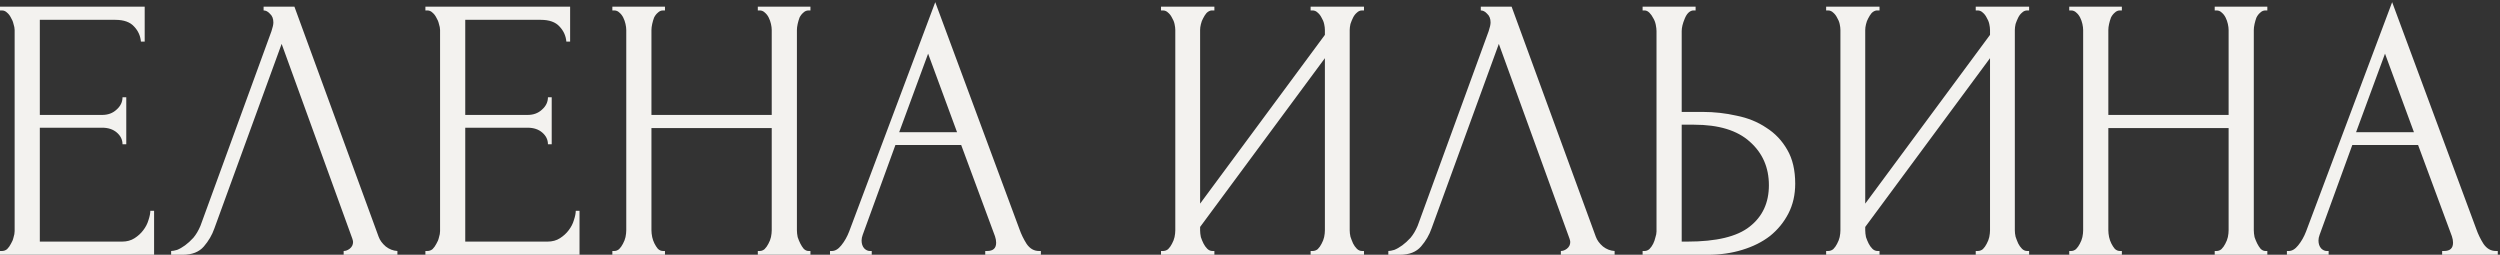 <?xml version="1.0" encoding="UTF-8"?> <svg xmlns="http://www.w3.org/2000/svg" width="736" height="75" viewBox="0 0 736 75" fill="none"><rect x="0" y="0" width="736" height="75" fill="#333333" stroke="none"/><path d="M-0.007 73.893H0.547C1.137 73.893 1.653 73.709 2.096 73.34C2.539 72.897 2.907 72.381 3.203 71.791C3.571 71.201 3.83 70.574 3.977 69.91C4.198 69.246 4.309 68.619 4.309 68.028V8.826C4.309 8.31 4.198 7.72 3.977 7.056C3.83 6.392 3.571 5.765 3.203 5.175C2.907 4.584 2.539 4.105 2.096 3.736C1.653 3.293 1.137 3.072 0.547 3.072H-0.007V1.966H42.597V12.257H41.49C41.343 10.56 40.679 9.085 39.498 7.83C38.318 6.503 36.474 5.839 33.965 5.839H11.723V33.835H30.093C31.789 33.835 33.191 33.319 34.297 32.286C35.478 31.253 36.068 30.036 36.068 28.634H37.175V42.467H36.068C36.068 41.139 35.515 39.995 34.408 39.036C33.302 38.077 31.863 37.597 30.093 37.597H11.723V71.127H35.957C37.359 71.127 38.576 70.795 39.609 70.131C40.642 69.467 41.49 68.692 42.154 67.807C42.892 66.848 43.408 65.852 43.703 64.819C44.072 63.713 44.257 62.791 44.257 62.053H45.363V75H-0.007V73.893ZM63.108 67.254C62.444 69.172 61.411 70.942 60.009 72.566C58.608 74.189 56.542 75 53.812 75H50.382V73.893C50.825 73.893 51.415 73.783 52.152 73.561C52.89 73.266 53.665 72.824 54.476 72.234C55.288 71.643 56.099 70.906 56.911 70.02C57.722 69.061 58.423 67.881 59.013 66.479L79.928 9.158C80.296 8.052 80.481 7.203 80.481 6.613C80.481 5.507 80.149 4.658 79.485 4.068C78.895 3.404 78.268 3.072 77.604 3.072V1.966H86.678L111.465 69.688C111.834 70.721 112.535 71.68 113.568 72.566C114.601 73.377 115.744 73.82 116.998 73.893V75H101.174V73.893C101.764 73.893 102.354 73.672 102.945 73.23C103.608 72.713 103.94 72.049 103.94 71.238C103.94 71.016 103.867 70.684 103.719 70.242L82.915 12.921L63.108 67.254ZM125.24 73.893H125.794C126.384 73.893 126.9 73.709 127.343 73.34C127.786 72.897 128.154 72.381 128.45 71.791C128.818 71.201 129.077 70.574 129.224 69.91C129.445 69.246 129.556 68.619 129.556 68.028V8.826C129.556 8.31 129.445 7.72 129.224 7.056C129.077 6.392 128.818 5.765 128.45 5.175C128.154 4.584 127.786 4.105 127.343 3.736C126.9 3.293 126.384 3.072 125.794 3.072H125.24V1.966H167.844V12.257H166.737C166.59 10.56 165.926 9.085 164.745 7.83C163.565 6.503 161.721 5.839 159.213 5.839H136.97V33.835H155.34C157.036 33.835 158.438 33.319 159.545 32.286C160.725 31.253 161.315 30.036 161.315 28.634H162.422V42.467H161.315C161.315 41.139 160.762 39.995 159.655 39.036C158.549 38.077 157.11 37.597 155.34 37.597H136.97V71.127H161.204C162.606 71.127 163.823 70.795 164.856 70.131C165.889 69.467 166.737 68.692 167.401 67.807C168.139 66.848 168.655 65.852 168.95 64.819C169.319 63.713 169.504 62.791 169.504 62.053H170.61V75H125.24V73.893ZM223.101 73.893H223.655C224.171 73.893 224.65 73.709 225.093 73.34C225.536 72.897 225.905 72.381 226.2 71.791C226.569 71.127 226.827 70.463 226.974 69.799C227.122 69.061 227.196 68.397 227.196 67.807V37.708H191.785V67.807C191.785 68.397 191.859 69.061 192.006 69.799C192.154 70.463 192.375 71.09 192.67 71.68C192.965 72.27 193.297 72.787 193.666 73.23C194.109 73.672 194.625 73.893 195.215 73.893H195.769V75H180.277V73.893H180.83C181.346 73.893 181.826 73.709 182.268 73.34C182.711 72.897 183.08 72.381 183.375 71.791C183.744 71.127 184.002 70.463 184.15 69.799C184.297 69.061 184.371 68.397 184.371 67.807V8.826C184.371 8.31 184.297 7.72 184.15 7.056C184.002 6.392 183.781 5.765 183.486 5.175C183.191 4.584 182.822 4.105 182.379 3.736C181.936 3.293 181.42 3.072 180.83 3.072H180.277V1.966H195.769V3.072H195.215C194.625 3.072 194.109 3.293 193.666 3.736C193.224 4.105 192.855 4.584 192.56 5.175C192.338 5.765 192.154 6.392 192.006 7.056C191.859 7.72 191.785 8.31 191.785 8.826V33.835H227.196V8.826C227.196 8.31 227.122 7.72 226.974 7.056C226.827 6.392 226.605 5.765 226.31 5.175C226.015 4.584 225.646 4.105 225.204 3.736C224.761 3.293 224.245 3.072 223.655 3.072H223.101V1.966H238.593V3.072H238.04C237.45 3.072 236.934 3.293 236.491 3.736C236.048 4.105 235.679 4.584 235.384 5.175C235.163 5.765 234.979 6.392 234.831 7.056C234.684 7.72 234.61 8.31 234.61 8.826V67.807C234.61 68.397 234.684 69.061 234.831 69.799C235.052 70.463 235.311 71.09 235.606 71.68C235.901 72.27 236.233 72.787 236.602 73.23C237.044 73.672 237.524 73.893 238.04 73.893H238.593V75H223.101V73.893ZM290.057 73.893H290.611C292.381 73.893 293.266 73.082 293.266 71.459C293.266 70.869 293.156 70.242 292.934 69.578L282.975 42.688H263.61L253.983 69.135C253.761 69.725 253.651 70.279 253.651 70.795C253.651 71.754 253.909 72.529 254.425 73.119C254.942 73.635 255.495 73.893 256.085 73.893H256.638V75H244.355V73.893H244.909C245.868 73.893 246.79 73.34 247.675 72.234C248.634 71.053 249.409 69.688 249.999 68.139L275.34 0.638L300.127 67.475C300.644 68.951 301.344 70.389 302.23 71.791C303.189 73.193 304.406 73.893 305.881 73.893H306.435V75H290.057V73.893ZM264.717 38.925H281.758L273.237 15.798L264.717 38.925ZM385.844 73.893H386.397C386.988 73.893 387.504 73.709 387.947 73.34C388.389 72.897 388.758 72.381 389.053 71.791C389.422 71.127 389.68 70.463 389.828 69.799C389.975 69.061 390.049 68.397 390.049 67.807V17.126L353.311 66.811V67.807C353.311 68.397 353.384 69.061 353.532 69.799C353.753 70.463 354.011 71.09 354.307 71.68C354.602 72.27 354.97 72.787 355.413 73.23C355.856 73.672 356.372 73.893 356.962 73.893H357.516V75H341.802V73.893H342.355C342.946 73.893 343.462 73.709 343.905 73.34C344.347 72.897 344.716 72.381 345.011 71.791C345.38 71.127 345.638 70.463 345.786 69.799C345.933 69.061 346.007 68.397 346.007 67.807V8.826C346.007 8.31 345.933 7.72 345.786 7.056C345.638 6.392 345.38 5.765 345.011 5.175C344.716 4.584 344.347 4.105 343.905 3.736C343.462 3.293 342.946 3.072 342.355 3.072H341.802V1.966H357.516V3.072H356.63C356.114 3.146 355.634 3.404 355.192 3.847C354.823 4.289 354.491 4.806 354.196 5.396C353.901 5.912 353.679 6.503 353.532 7.166C353.384 7.757 353.311 8.31 353.311 8.826V59.95L390.049 10.265V8.826C390.049 8.31 389.975 7.72 389.828 7.056C389.68 6.392 389.422 5.765 389.053 5.175C388.758 4.584 388.389 4.105 387.947 3.736C387.504 3.293 386.988 3.072 386.397 3.072H385.844V1.966H401.558V3.072H401.004C400.414 3.072 399.898 3.293 399.455 3.736C399.012 4.105 398.644 4.584 398.349 5.175C398.053 5.765 397.795 6.392 397.574 7.056C397.426 7.72 397.353 8.31 397.353 8.826V67.807C397.353 68.397 397.426 69.025 397.574 69.688C397.795 70.352 398.053 71.016 398.349 71.68C398.644 72.27 399.012 72.787 399.455 73.23C399.898 73.672 400.414 73.893 401.004 73.893H401.558V75H385.844V73.893ZM421.45 67.254C420.786 69.172 419.753 70.942 418.352 72.566C416.95 74.189 414.884 75 412.155 75H408.724V73.893C409.167 73.893 409.757 73.783 410.495 73.561C411.233 73.266 412.007 72.824 412.819 72.234C413.63 71.643 414.442 70.906 415.253 70.02C416.065 69.061 416.766 67.881 417.356 66.479L438.27 9.158C438.639 8.052 438.823 7.203 438.823 6.613C438.823 5.507 438.492 4.658 437.828 4.068C437.237 3.404 436.61 3.072 435.946 3.072V1.966H445.02L469.808 69.688C470.177 70.721 470.878 71.68 471.91 72.566C472.943 73.377 474.087 73.82 475.341 73.893V75H459.517V73.893C460.107 73.893 460.697 73.672 461.287 73.23C461.951 72.713 462.283 72.049 462.283 71.238C462.283 71.016 462.209 70.684 462.062 70.242L441.258 12.921L421.45 67.254ZM483.583 73.893H484.136C484.653 73.893 485.132 73.709 485.575 73.34C486.018 72.897 486.386 72.381 486.681 71.791C486.977 71.201 487.198 70.574 487.345 69.91C487.567 69.246 487.677 68.656 487.677 68.139V9.158C487.677 8.642 487.604 8.015 487.456 7.277C487.309 6.539 487.05 5.875 486.681 5.285C486.386 4.695 486.018 4.179 485.575 3.736C485.132 3.293 484.653 3.072 484.136 3.072H483.583V1.966H499.186V3.072H498.411C497.378 3.22 496.567 4.031 495.977 5.507C495.387 6.908 495.092 8.126 495.092 9.158V32.95H501.288C504.682 32.95 508.002 33.319 511.248 34.056C514.567 34.72 517.481 35.901 519.99 37.597C522.572 39.221 524.637 41.397 526.186 44.126C527.736 46.782 528.51 50.102 528.51 54.086C528.51 57.332 527.846 60.246 526.518 62.828C525.191 65.41 523.383 67.623 521.096 69.467C518.809 71.238 516.08 72.602 512.907 73.561C509.809 74.52 506.452 75 502.838 75H483.583V73.893ZM496.751 71.127C505.309 71.127 511.432 69.651 515.121 66.701C518.883 63.75 520.764 59.692 520.764 54.528C520.764 49.29 518.883 45.012 515.121 41.692C511.432 38.372 505.973 36.712 498.743 36.712H495.092V71.127H496.751ZM581.657 73.893H582.211C582.801 73.893 583.317 73.709 583.76 73.34C584.202 72.897 584.571 72.381 584.866 71.791C585.235 71.127 585.494 70.463 585.641 69.799C585.789 69.061 585.862 68.397 585.862 67.807V17.126L549.124 66.811V67.807C549.124 68.397 549.198 69.061 549.345 69.799C549.566 70.463 549.825 71.09 550.12 71.68C550.415 72.27 550.784 72.787 551.226 73.23C551.669 73.672 552.185 73.893 552.776 73.893H553.329V75H537.615V73.893H538.169C538.759 73.893 539.275 73.709 539.718 73.34C540.161 72.897 540.529 72.381 540.824 71.791C541.193 71.127 541.452 70.463 541.599 69.799C541.747 69.061 541.82 68.397 541.82 67.807V8.826C541.82 8.31 541.747 7.72 541.599 7.056C541.452 6.392 541.193 5.765 540.824 5.175C540.529 4.584 540.161 4.105 539.718 3.736C539.275 3.293 538.759 3.072 538.169 3.072H537.615V1.966H553.329V3.072H552.444C551.927 3.146 551.448 3.404 551.005 3.847C550.636 4.289 550.304 4.806 550.009 5.396C549.714 5.912 549.493 6.503 549.345 7.166C549.198 7.757 549.124 8.31 549.124 8.826V59.95L585.862 10.265V8.826C585.862 8.31 585.789 7.72 585.641 7.056C585.494 6.392 585.235 5.765 584.866 5.175C584.571 4.584 584.202 4.105 583.76 3.736C583.317 3.293 582.801 3.072 582.211 3.072H581.657V1.966H597.371V3.072H596.818C596.227 3.072 595.711 3.293 595.268 3.736C594.826 4.105 594.457 4.584 594.162 5.175C593.867 5.765 593.608 6.392 593.387 7.056C593.24 7.72 593.166 8.31 593.166 8.826V67.807C593.166 68.397 593.24 69.025 593.387 69.688C593.608 70.352 593.867 71.016 594.162 71.68C594.457 72.27 594.826 72.787 595.268 73.23C595.711 73.672 596.227 73.893 596.818 73.893H597.371V75H581.657V73.893ZM652.01 73.893H652.563C653.08 73.893 653.559 73.709 654.002 73.34C654.445 72.897 654.813 72.381 655.109 71.791C655.477 71.127 655.736 70.463 655.883 69.799C656.031 69.061 656.104 68.397 656.104 67.807V37.708H620.694V67.807C620.694 68.397 620.768 69.061 620.915 69.799C621.063 70.463 621.284 71.09 621.579 71.68C621.874 72.27 622.206 72.787 622.575 73.23C623.018 73.672 623.534 73.893 624.124 73.893H624.677V75H609.185V73.893H609.739C610.255 73.893 610.735 73.709 611.177 73.34C611.62 72.897 611.989 72.381 612.284 71.791C612.653 71.127 612.911 70.463 613.058 69.799C613.206 69.061 613.28 68.397 613.28 67.807V8.826C613.28 8.31 613.206 7.72 613.058 7.056C612.911 6.392 612.69 5.765 612.394 5.175C612.099 4.584 611.73 4.105 611.288 3.736C610.845 3.293 610.329 3.072 609.739 3.072H609.185V1.966H624.677V3.072H624.124C623.534 3.072 623.018 3.293 622.575 3.736C622.132 4.105 621.763 4.584 621.468 5.175C621.247 5.765 621.063 6.392 620.915 7.056C620.768 7.72 620.694 8.31 620.694 8.826V33.835H656.104V8.826C656.104 8.31 656.031 7.72 655.883 7.056C655.736 6.392 655.514 5.765 655.219 5.175C654.924 4.584 654.555 4.105 654.113 3.736C653.67 3.293 653.154 3.072 652.563 3.072H652.01V1.966H667.502V3.072H666.949C666.359 3.072 665.842 3.293 665.4 3.736C664.957 4.105 664.588 4.584 664.293 5.175C664.072 5.765 663.887 6.392 663.74 7.056C663.592 7.72 663.519 8.31 663.519 8.826V67.807C663.519 68.397 663.592 69.061 663.74 69.799C663.961 70.463 664.219 71.09 664.514 71.68C664.81 72.27 665.142 72.787 665.51 73.23C665.953 73.672 666.433 73.893 666.949 73.893H667.502V75H652.01V73.893ZM718.966 73.893H719.519C721.29 73.893 722.175 73.082 722.175 71.459C722.175 70.869 722.065 70.242 721.843 69.578L711.884 42.688H692.519L682.892 69.135C682.67 69.725 682.56 70.279 682.56 70.795C682.56 71.754 682.818 72.529 683.334 73.119C683.851 73.635 684.404 73.893 684.994 73.893H685.547V75H673.264V73.893H673.818C674.777 73.893 675.699 73.34 676.584 72.234C677.543 71.053 678.318 69.688 678.908 68.139L704.249 0.638L729.036 67.475C729.552 68.951 730.253 70.389 731.139 71.791C732.098 73.193 733.315 73.893 734.79 73.893H735.344V75H718.966V73.893ZM693.625 38.925H710.667L702.146 15.798L693.625 38.925Z" fill="#F3F2EF"></path></svg> 